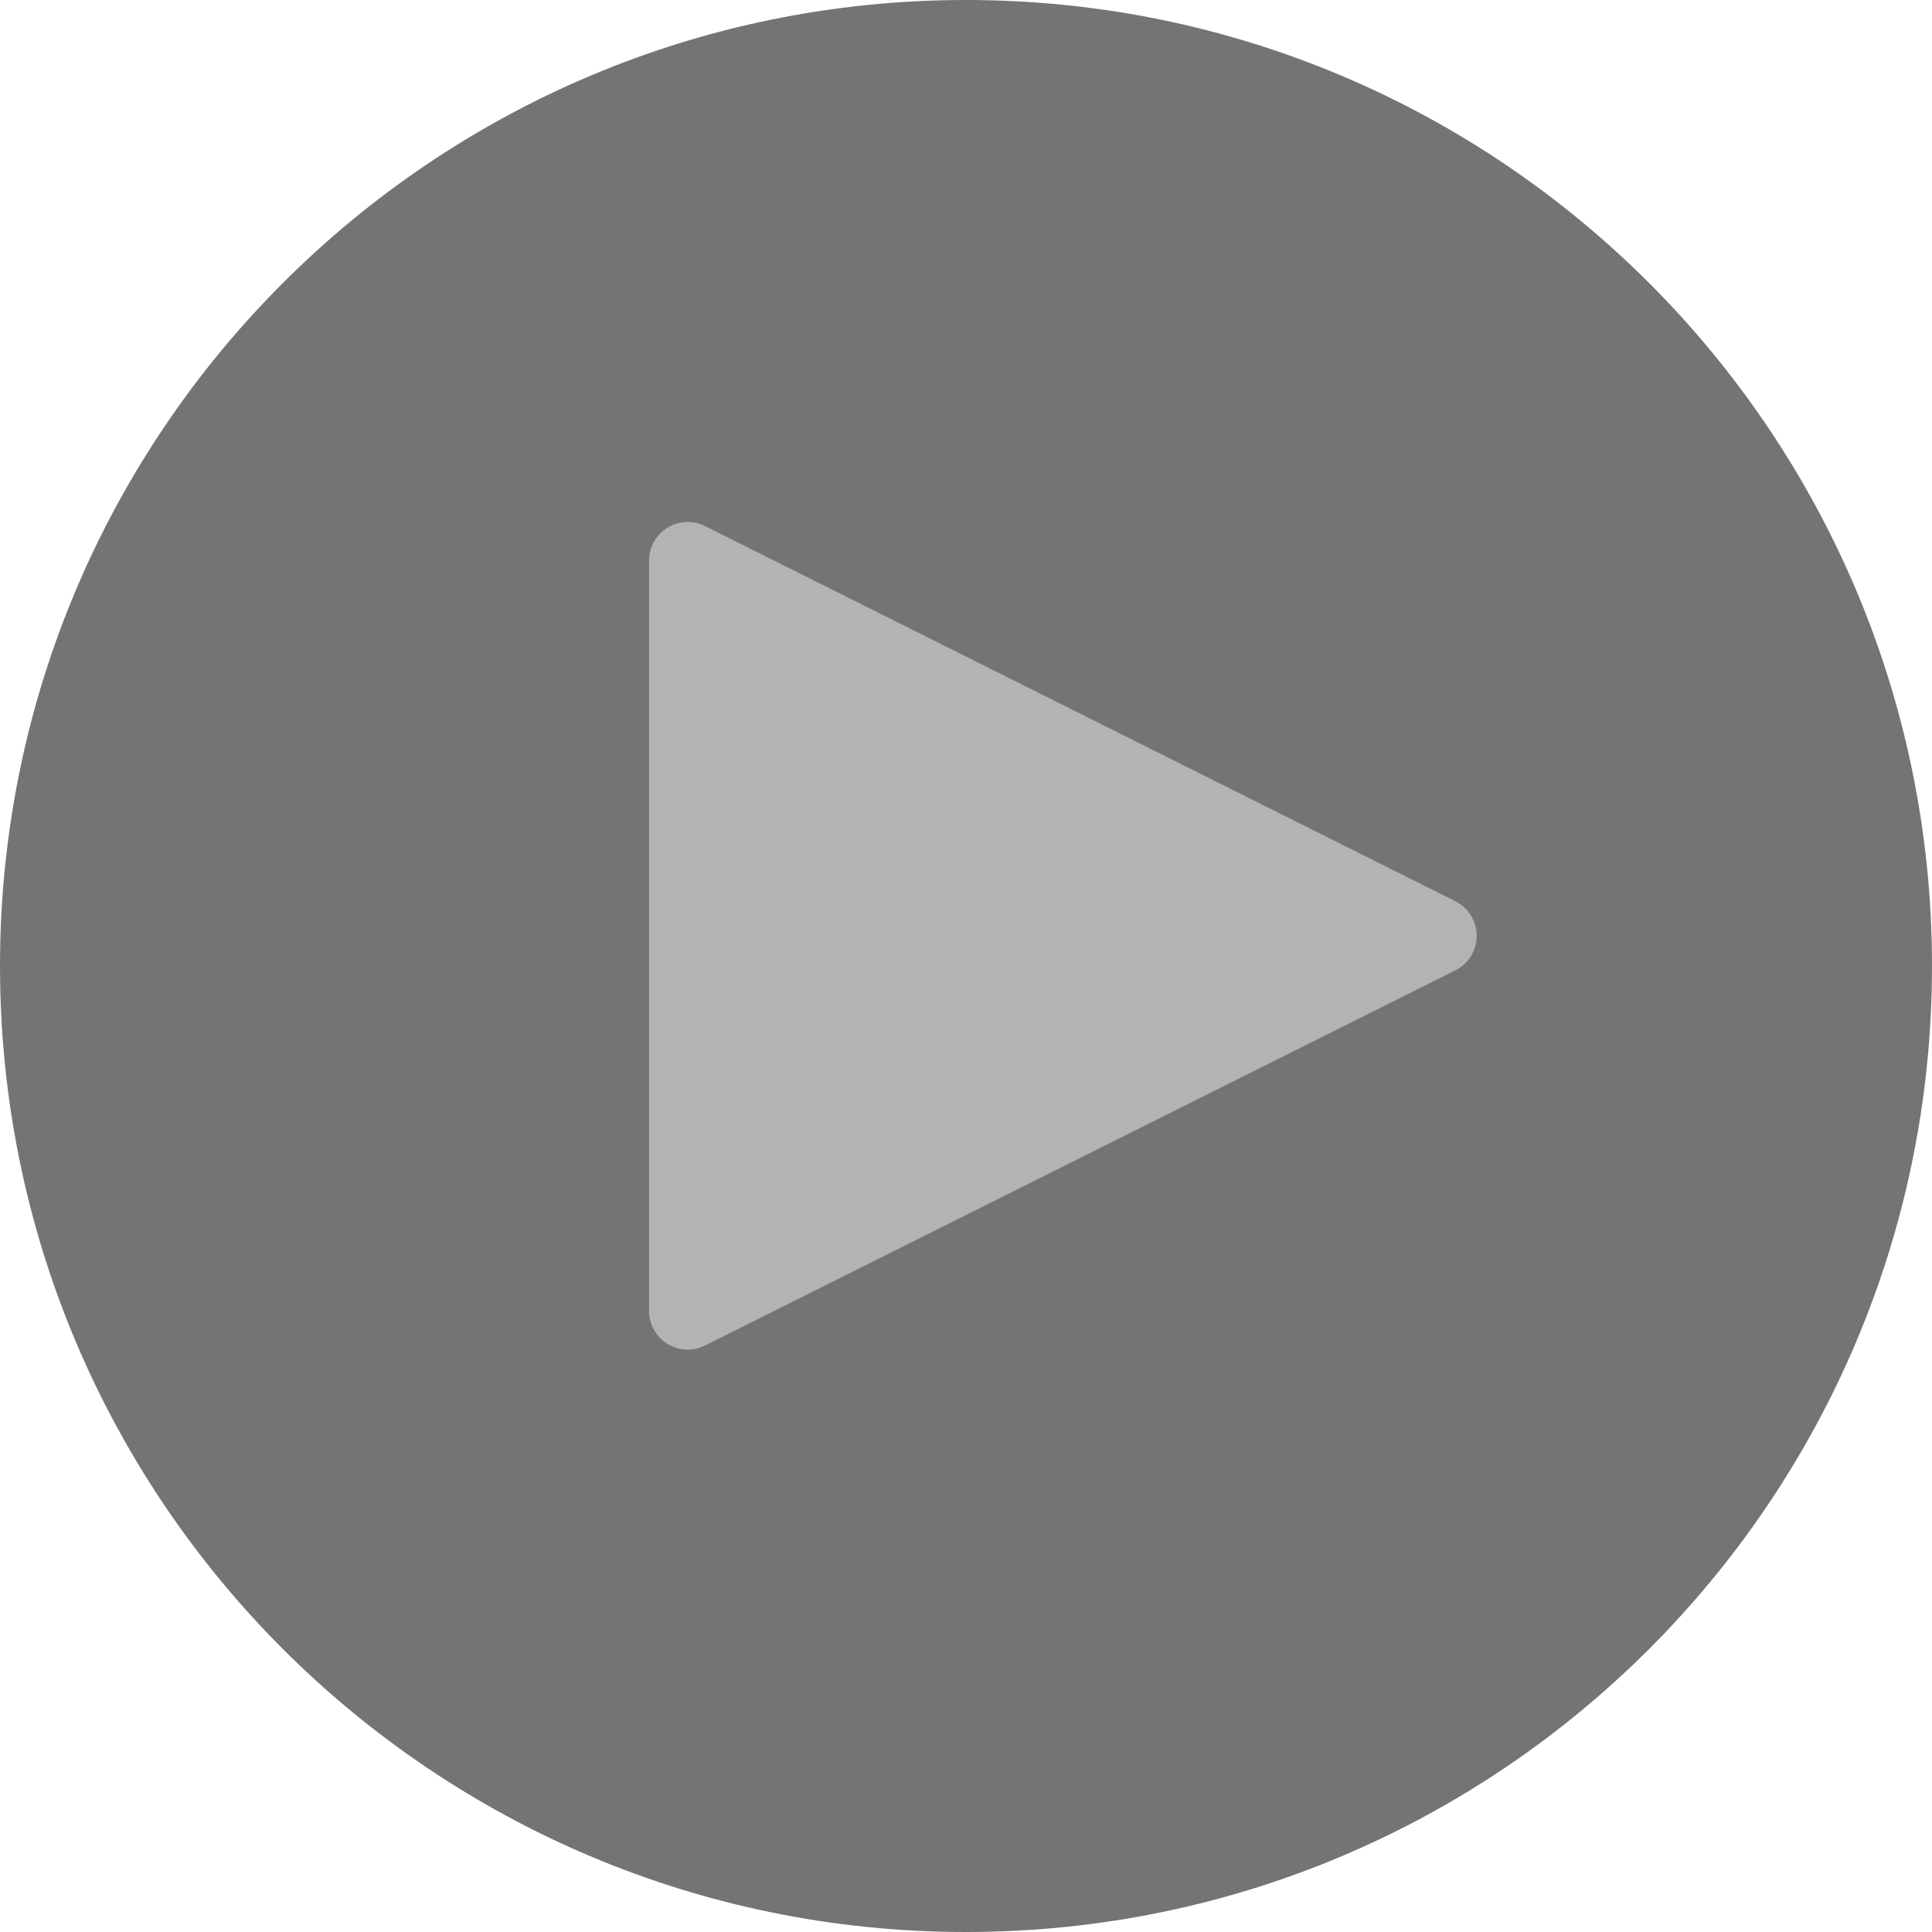 <?xml version="1.0" encoding="UTF-8"?><svg version="1.1" width="100px" height="100px" viewBox="0 0 100.0 100.0" xmlns="http://www.w3.org/2000/svg" xmlns:xlink="http://www.w3.org/1999/xlink"><defs><clipPath id="i0"><path d="M100,0 L100,100 L0,100 L0,0 L100,0 Z"></path></clipPath><clipPath id="i1"><path d="M50,0 C77.614,0 100,22.386 100,50 C100,77.614 77.614,100 50,100 C22.386,100 0,77.614 0,50 C0,22.386 22.386,0 50,0 Z"></path></clipPath><clipPath id="i2"><path d="M23.551,2.683 C23.938,2.877 24.252,3.191 24.445,3.578 L43.865,42.418 C44.359,43.406 43.959,44.607 42.971,45.101 C42.693,45.24 42.387,45.312 42.076,45.312 L3.236,45.312 C2.131,45.312 1.236,44.417 1.236,43.312 C1.236,43.002 1.308,42.696 1.447,42.418 L20.867,3.578 C21.361,2.59 22.563,2.189 23.551,2.683 Z"></path></clipPath></defs><g clip-path="url(#i0)"><g clip-path="url(#i1)"><polygon points="0,0 100,0 100,100 0,100 0,0" stroke="none" fill="rgba(28, 28, 28, 0.61)"></polygon></g><g transform="translate(78.906 25.781) rotate(90.0)"><g clip-path="url(#i2)"><polygon points="1.236,2.472 44.077,2.472 44.077,45.312 1.236,45.312 1.236,2.472" stroke="none" fill="#B3B3B3"></polygon></g></g></g></svg>